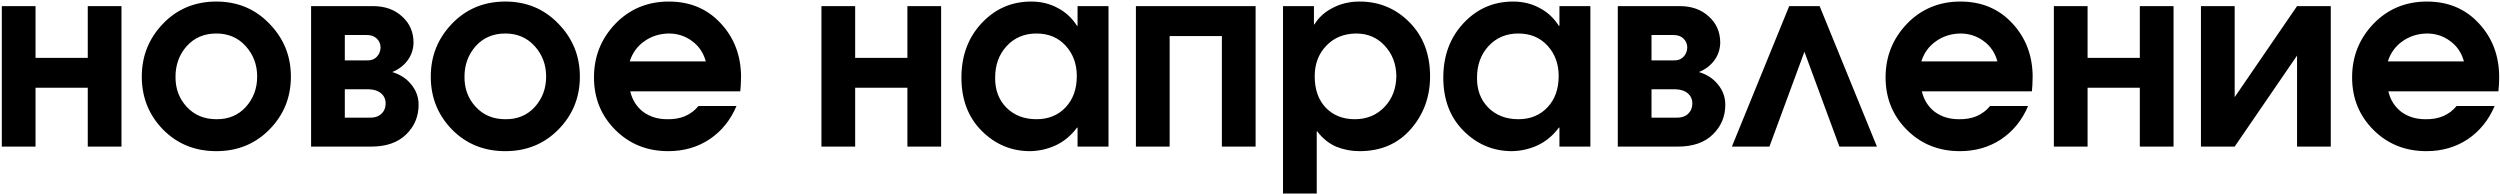 <?xml version="1.0" encoding="UTF-8"?> <svg xmlns="http://www.w3.org/2000/svg" width="631" height="49" viewBox="0 0 631 49" fill="none"><path d="M0.456 1.544H8.968V14.6H22.152V1.544H30.664V37H22.152V22.152H8.968V37H0.456V1.544ZM54.605 0.392C59.938 0.392 64.397 2.248 67.981 5.96C71.608 9.672 73.421 14.131 73.421 19.336C73.421 24.584 71.608 29.043 67.981 32.712C64.397 36.339 59.938 38.152 54.605 38.152C49.229 38.152 44.749 36.339 41.165 32.712C37.581 29.043 35.789 24.584 35.789 19.336C35.789 14.131 37.581 9.672 41.165 5.96C44.749 2.248 49.229 0.392 54.605 0.392ZM54.605 8.456C51.533 8.456 49.037 9.523 47.117 11.656C45.24 13.789 44.301 16.349 44.301 19.336C44.258 22.323 45.197 24.861 47.117 26.952C49.037 29.043 51.533 30.088 54.605 30.088C57.634 30.131 60.109 29.107 62.029 27.016C63.949 24.883 64.909 22.323 64.909 19.336C64.909 16.349 63.949 13.789 62.029 11.656C60.109 9.523 57.634 8.456 54.605 8.456ZM78.519 1.544H94.135C97.164 1.544 99.617 2.419 101.495 4.168C103.415 5.875 104.375 8.093 104.375 10.824C104.332 12.488 103.82 13.981 102.839 15.304C101.857 16.584 100.577 17.544 98.999 18.184C101.004 18.781 102.604 19.827 103.799 21.32C105.036 22.813 105.655 24.52 105.655 26.44C105.655 29.384 104.609 31.88 102.519 33.928C100.428 35.976 97.484 37 93.686 37H78.519V1.544ZM87.031 8.84V15.24H92.599C93.623 15.283 94.433 15.005 95.031 14.408C95.671 13.768 96.012 12.979 96.055 12.04C96.055 11.101 95.734 10.333 95.094 9.736C94.497 9.139 93.665 8.84 92.599 8.84H87.031ZM87.031 22.536V29.704H93.111C94.476 29.747 95.521 29.427 96.246 28.744C96.972 28.061 97.335 27.187 97.335 26.12C97.335 25.053 96.951 24.2 96.183 23.56C95.457 22.92 94.433 22.579 93.111 22.536H87.031ZM127.543 0.392C132.876 0.392 137.335 2.248 140.919 5.96C144.545 9.672 146.359 14.131 146.359 19.336C146.359 24.584 144.545 29.043 140.919 32.712C137.335 36.339 132.876 38.152 127.543 38.152C122.167 38.152 117.687 36.339 114.103 32.712C110.519 29.043 108.727 24.584 108.727 19.336C108.727 14.131 110.519 9.672 114.103 5.96C117.687 2.248 122.167 0.392 127.543 0.392ZM127.543 8.456C124.471 8.456 121.975 9.523 120.055 11.656C118.177 13.789 117.239 16.349 117.239 19.336C117.196 22.323 118.135 24.861 120.055 26.952C121.975 29.043 124.471 30.088 127.543 30.088C130.572 30.131 133.047 29.107 134.967 27.016C136.887 24.883 137.847 22.323 137.847 19.336C137.847 16.349 136.887 13.789 134.967 11.656C133.047 9.523 130.572 8.456 127.543 8.456ZM186.848 23.048H159.072C159.584 25.224 160.672 26.952 162.336 28.232C164.043 29.469 166.048 30.088 168.352 30.088C170.059 30.131 171.573 29.875 172.896 29.32C174.261 28.723 175.392 27.869 176.288 26.76H185.888C184.395 30.301 182.133 33.096 179.104 35.144C176.075 37.149 172.597 38.152 168.672 38.152C163.339 38.152 158.88 36.36 155.296 32.776C151.712 29.192 149.92 24.776 149.92 19.528C149.92 14.28 151.712 9.779 155.296 6.024C158.923 2.269 163.424 0.392 168.8 0.392C174.133 0.392 178.485 2.205 181.856 5.832C185.269 9.459 186.997 13.939 187.04 19.272C187.04 20.125 187.019 20.851 186.976 21.448C186.933 22.003 186.891 22.536 186.848 23.048ZM158.944 15.496H178.144C177.547 13.32 176.395 11.613 174.688 10.376C172.981 9.096 171.019 8.456 168.8 8.456C166.453 8.499 164.384 9.16 162.592 10.44C160.843 11.677 159.627 13.363 158.944 15.496ZM207.331 1.544H215.843V14.6H229.027V1.544H237.539V37H229.027V22.152H215.843V37H207.331V1.544ZM279.784 1.544V37H271.976V32.2H271.848C270.355 34.205 268.563 35.699 266.472 36.68C264.424 37.619 262.269 38.109 260.008 38.152C255.272 38.152 251.197 36.445 247.784 33.032C244.371 29.619 242.664 25.139 242.664 19.592C242.664 14.088 244.349 9.523 247.72 5.896C251.133 2.227 255.315 0.392 260.264 0.392C262.739 0.392 264.957 0.925 266.92 1.992C268.925 3.016 270.568 4.531 271.848 6.536H271.976V1.544H279.784ZM261.608 8.456C258.536 8.456 256.019 9.523 254.056 11.656C252.136 13.747 251.176 16.392 251.176 19.592C251.133 22.664 252.072 25.181 253.992 27.144C255.955 29.107 258.493 30.088 261.608 30.088C264.637 30.088 267.091 29.085 268.968 27.08C270.845 25.075 271.784 22.451 271.784 19.208C271.784 16.136 270.845 13.576 268.968 11.528C267.091 9.48 264.637 8.456 261.608 8.456ZM286.706 1.544H316.914V37H308.402V9.096H295.218V37H286.706V1.544ZM323.831 48.84V1.544H331.639V6.152H331.767C332.834 4.403 334.37 3.016 336.375 1.992C338.38 0.925 340.642 0.392 343.159 0.392C348.108 0.392 352.311 2.141 355.767 5.64C359.223 9.139 360.951 13.683 360.951 19.272C360.951 24.435 359.33 28.872 356.087 32.584C352.844 36.296 348.535 38.152 343.159 38.152C341.068 38.152 339.084 37.768 337.207 37C335.372 36.189 333.794 34.909 332.471 33.16H332.343V48.84H323.831ZM342.263 8.456C339.148 8.499 336.631 9.544 334.711 11.592C332.791 13.597 331.831 16.157 331.831 19.272C331.831 22.6 332.77 25.245 334.647 27.208C336.524 29.128 338.956 30.088 341.943 30.088C344.972 30.088 347.468 29.064 349.431 27.016C351.394 24.968 352.396 22.365 352.439 19.208C352.396 16.136 351.415 13.576 349.495 11.528C347.618 9.48 345.207 8.456 342.263 8.456ZM401.409 1.544V37H393.601V32.2H393.473C391.98 34.205 390.188 35.699 388.097 36.68C386.049 37.619 383.894 38.109 381.633 38.152C376.897 38.152 372.822 36.445 369.409 33.032C365.996 29.619 364.289 25.139 364.289 19.592C364.289 14.088 365.974 9.523 369.345 5.896C372.758 2.227 376.94 0.392 381.889 0.392C384.364 0.392 386.582 0.925 388.545 1.992C390.55 3.016 392.193 4.531 393.473 6.536H393.601V1.544H401.409ZM383.233 8.456C380.161 8.456 377.644 9.523 375.681 11.656C373.761 13.747 372.801 16.392 372.801 19.592C372.758 22.664 373.697 25.181 375.617 27.144C377.58 29.107 380.118 30.088 383.233 30.088C386.262 30.088 388.716 29.085 390.593 27.08C392.47 25.075 393.409 22.451 393.409 19.208C393.409 16.136 392.47 13.576 390.593 11.528C388.716 9.48 386.262 8.456 383.233 8.456ZM408.331 1.544H423.947C426.976 1.544 429.43 2.419 431.307 4.168C433.227 5.875 434.187 8.093 434.187 10.824C434.144 12.488 433.632 13.981 432.651 15.304C431.67 16.584 430.39 17.544 428.811 18.184C430.816 18.781 432.416 19.827 433.611 21.32C434.848 22.813 435.467 24.52 435.467 26.44C435.467 29.384 434.422 31.88 432.331 33.928C430.24 35.976 427.296 37 423.499 37H408.331V1.544ZM416.843 8.84V15.24H422.411C423.435 15.283 424.246 15.005 424.843 14.408C425.483 13.768 425.824 12.979 425.867 12.04C425.867 11.101 425.547 10.333 424.907 9.736C424.31 9.139 423.478 8.84 422.411 8.84H416.843ZM416.843 22.536V29.704H422.923C424.288 29.747 425.334 29.427 426.059 28.744C426.784 28.061 427.147 27.187 427.147 26.12C427.147 25.053 426.763 24.2 425.995 23.56C425.27 22.92 424.246 22.579 422.923 22.536H416.843ZM459.275 1.544L473.739 37H464.267L455.435 13.064L446.603 37H437.131L451.595 1.544H459.275ZM512.848 23.048H485.072C485.584 25.224 486.672 26.952 488.336 28.232C490.043 29.469 492.048 30.088 494.352 30.088C496.059 30.131 497.573 29.875 498.896 29.32C500.261 28.723 501.392 27.869 502.288 26.76H511.888C510.395 30.301 508.133 33.096 505.104 35.144C502.075 37.149 498.597 38.152 494.672 38.152C489.339 38.152 484.88 36.36 481.296 32.776C477.712 29.192 475.92 24.776 475.92 19.528C475.92 14.28 477.712 9.779 481.296 6.024C484.923 2.269 489.424 0.392 494.8 0.392C500.133 0.392 504.485 2.205 507.856 5.832C511.269 9.459 512.997 13.939 513.04 19.272C513.04 20.125 513.019 20.851 512.976 21.448C512.933 22.003 512.891 22.536 512.848 23.048ZM484.944 15.496H504.144C503.547 13.32 502.395 11.613 500.688 10.376C498.981 9.096 497.019 8.456 494.8 8.456C492.453 8.499 490.384 9.16 488.592 10.44C486.843 11.677 485.627 13.363 484.944 15.496ZM518.394 1.544H526.906V14.6H540.09V1.544H548.602V37H540.09V22.152H526.906V37H518.394V1.544ZM555.519 1.544H564.031V24.52L579.775 1.544H588.287V37H579.775V14.024L564.031 37H555.519V1.544ZM630.598 23.048H602.822C603.334 25.224 604.422 26.952 606.086 28.232C607.793 29.469 609.798 30.088 612.102 30.088C613.809 30.131 615.323 29.875 616.646 29.32C618.011 28.723 619.142 27.869 620.038 26.76H629.638C628.145 30.301 625.883 33.096 622.854 35.144C619.825 37.149 616.347 38.152 612.422 38.152C607.089 38.152 602.63 36.36 599.046 32.776C595.462 29.192 593.67 24.776 593.67 19.528C593.67 14.28 595.462 9.779 599.046 6.024C602.673 2.269 607.174 0.392 612.55 0.392C617.883 0.392 622.235 2.205 625.606 5.832C629.019 9.459 630.747 13.939 630.79 19.272C630.79 20.125 630.769 20.851 630.726 21.448C630.683 22.003 630.641 22.536 630.598 23.048ZM602.694 15.496H621.894C621.297 13.32 620.145 11.613 618.438 10.376C616.731 9.096 614.769 8.456 612.55 8.456C610.203 8.499 608.134 9.16 606.342 10.44C604.593 11.677 603.377 13.363 602.694 15.496Z" fill="black"></path></svg> 